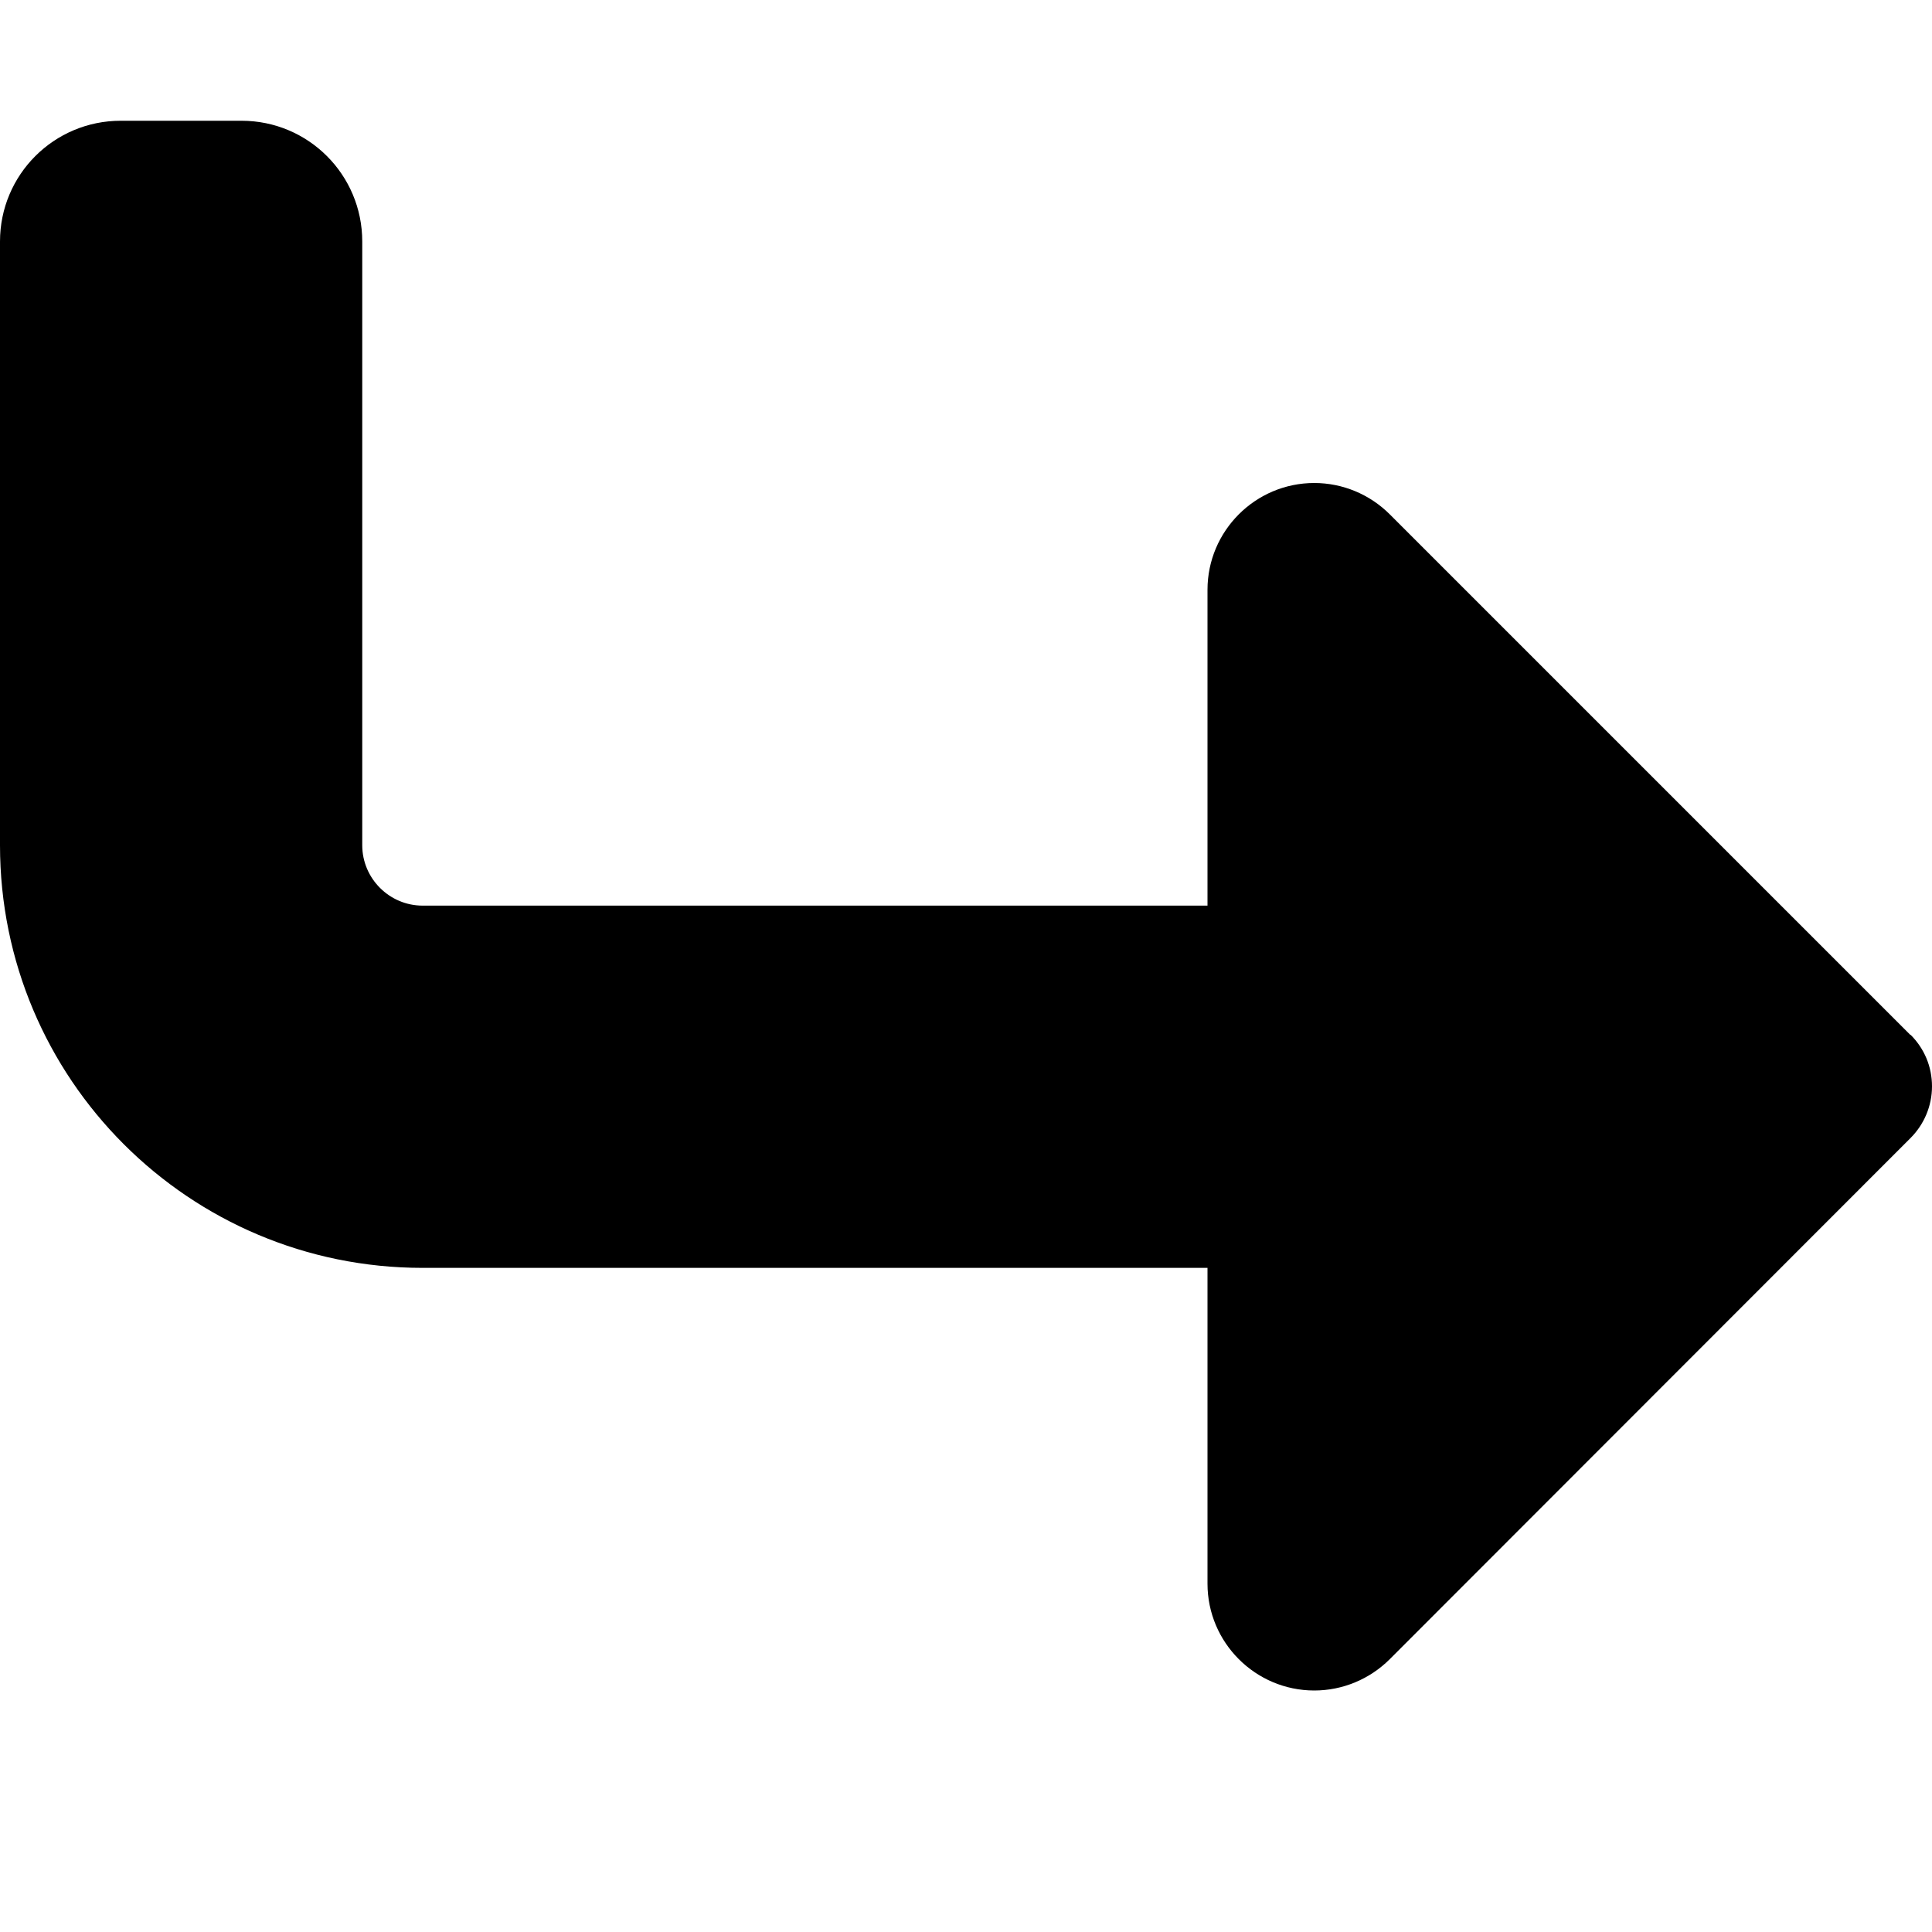 <svg xmlns="http://www.w3.org/2000/svg" viewBox="0 0 512 512"><!--! Font Awesome Pro 6.2.0 by @fontawesome - https://fontawesome.com License - https://fontawesome.com/license (Commercial License) Copyright 2022 Fonticons, Inc. --><path d="M506.3 274.3L368.3 136.3c-5.3-5.3-12.5-8.3-20-8.3c-15.6 0-28.3 12.7-28.3 28.3l0 83.7-208 0c-8.8 0-16-7.2-16-16L96 64c0-17.7-14.3-32-32-32L32 32C14.3 32 0 46.3 0 64L0 224c0 61.9 50.1 112 112 112l208 0 0 83.7c0 15.6 12.7 28.3 28.3 28.3c7.5 0 14.7-3 20-8.3L506.3 301.6c3.6-3.6 5.7-8.5 5.7-13.7s-2-10-5.7-13.7z"/></svg>